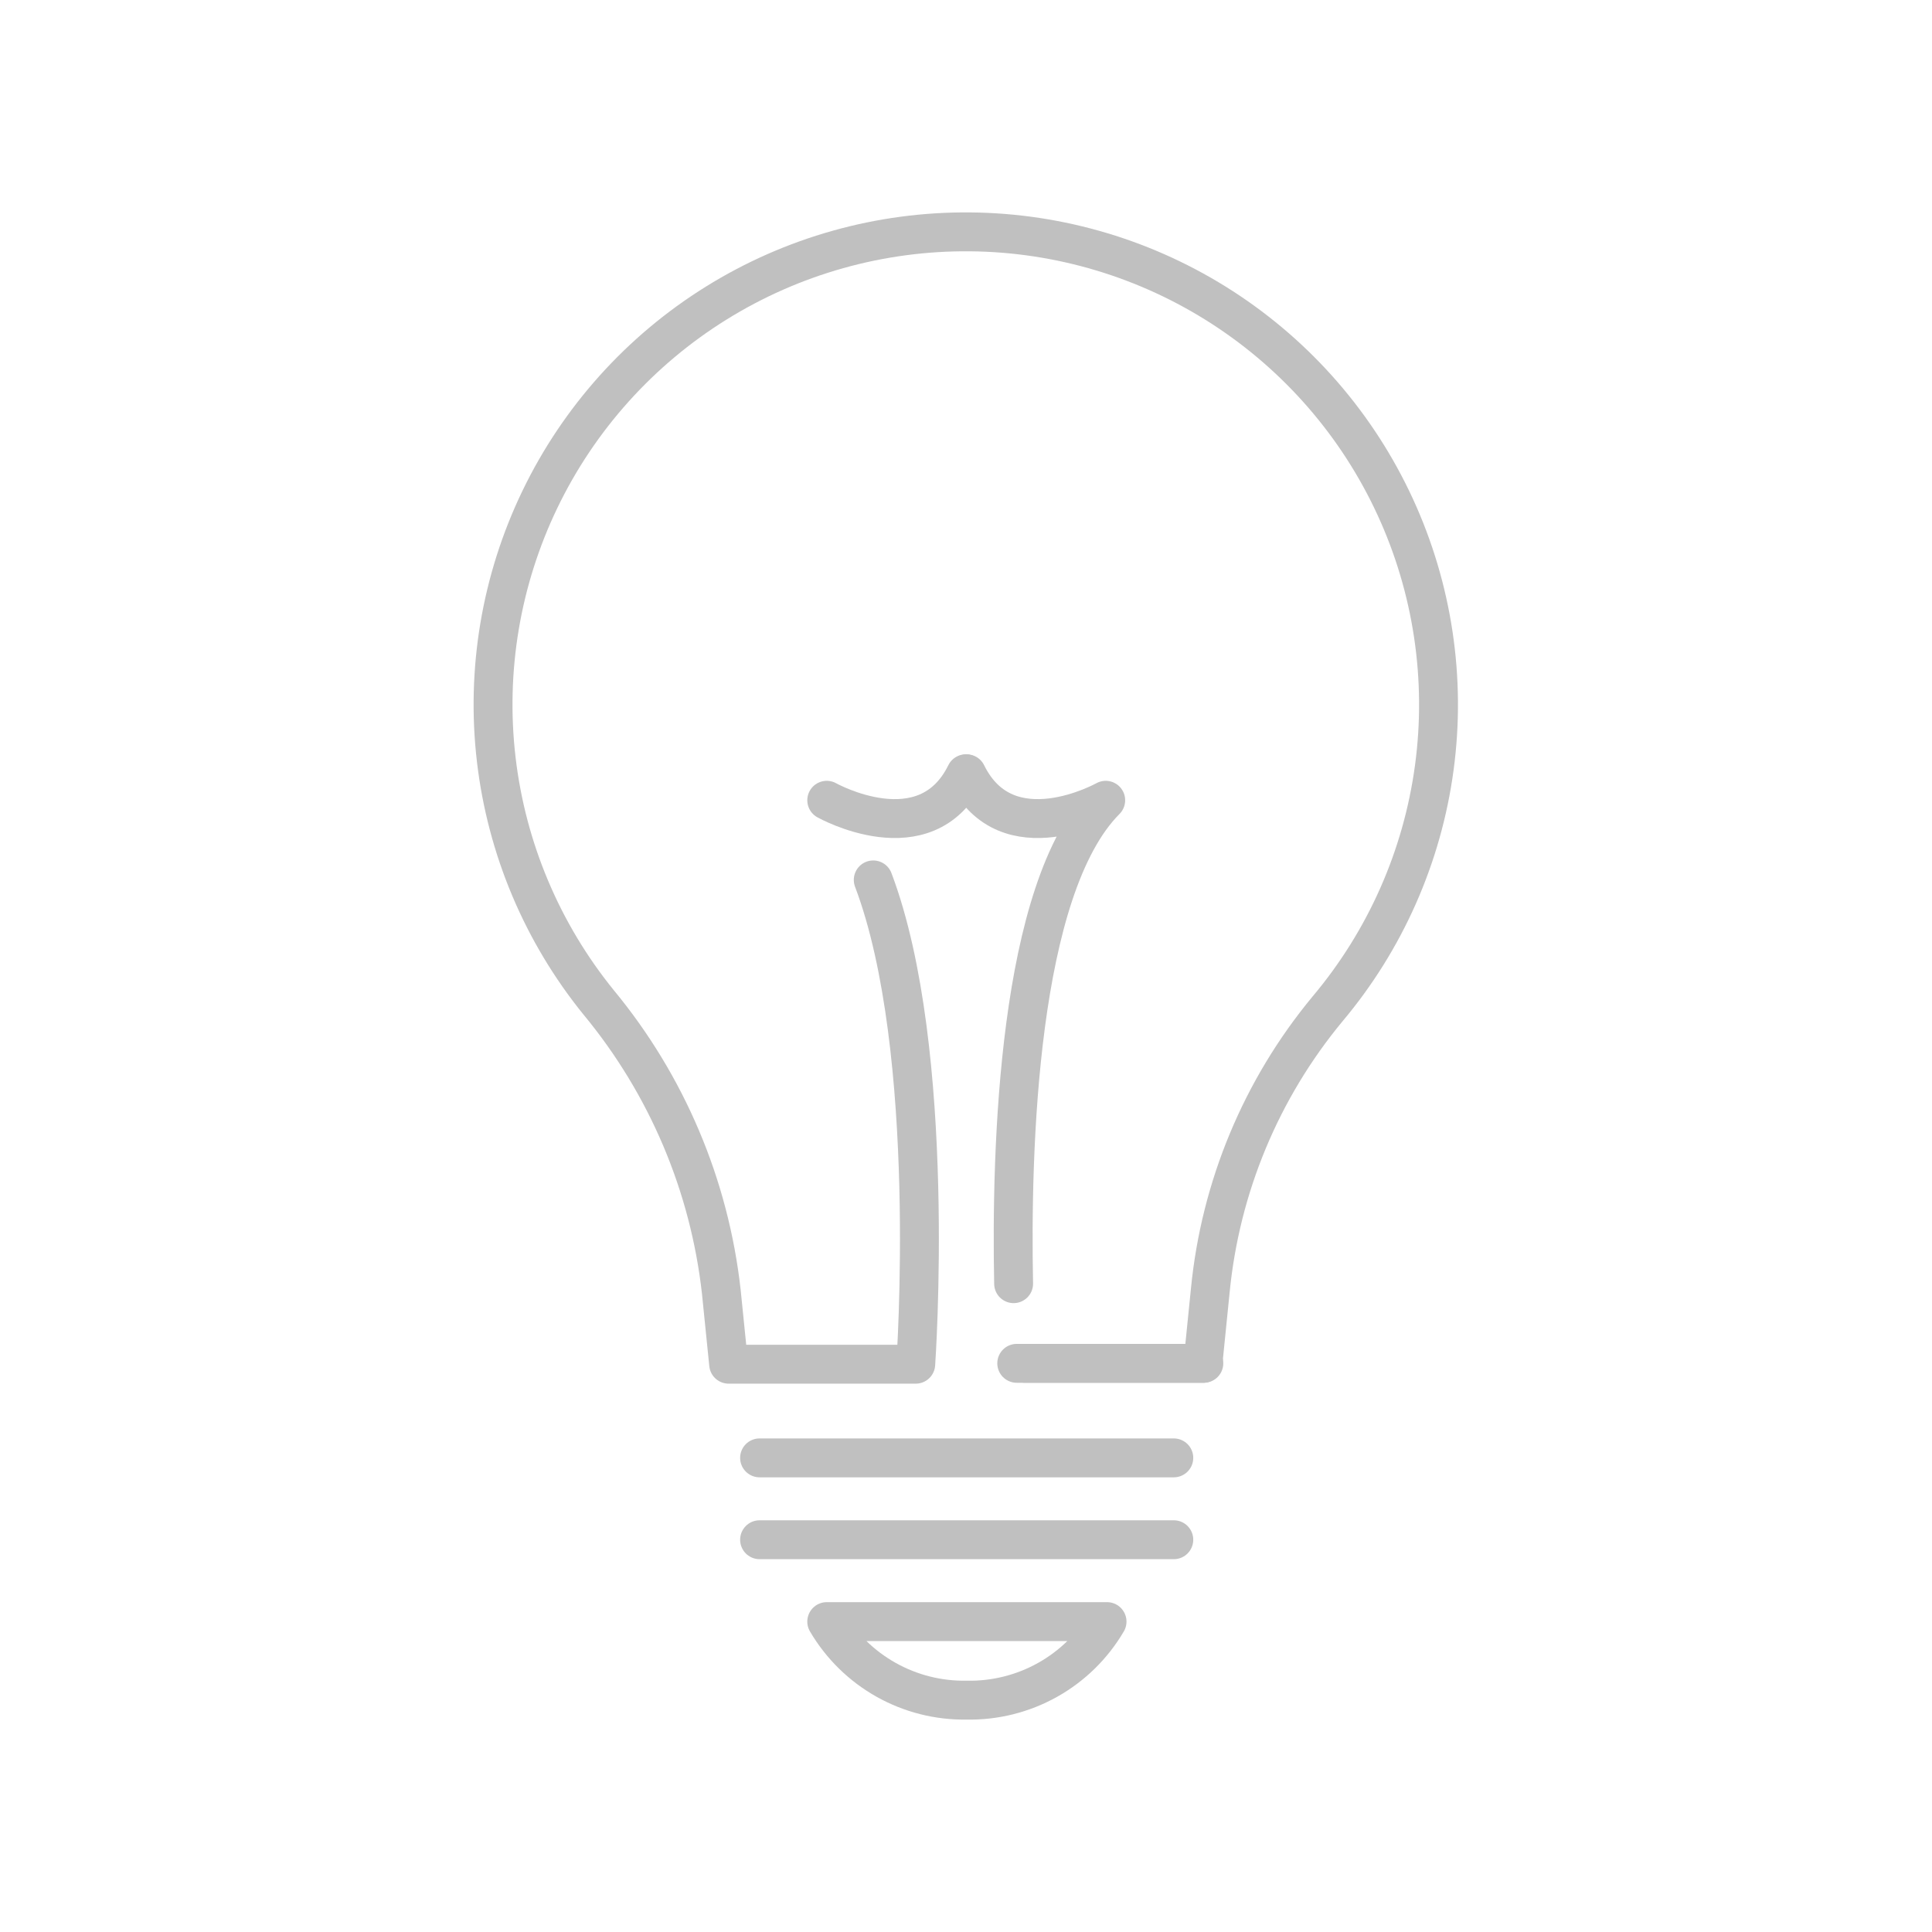 <svg width="1250" height="1250" viewBox="0 0 1250 1250" fill="none" xmlns="http://www.w3.org/2000/svg">
<path d="M534.898 517.769C534.898 517.769 598.805 553.609 624.858 500.641" stroke="#C0C0C0" stroke-width="25.161" stroke-linecap="round" stroke-linejoin="round"/>
<path d="M663.151 882.066H778.298L783.048 834.999C789.568 768.047 815.987 704.58 858.902 652.778C896.26 608.377 920.217 554.265 927.976 496.759C935.735 439.253 926.976 380.727 902.721 328.012C878.466 275.298 839.716 230.571 790.995 199.053C742.275 167.534 685.593 150.526 627.569 150.012C569.544 149.498 512.571 165.501 463.3 196.152C414.029 226.803 374.493 270.837 349.309 323.114C324.125 375.39 314.331 433.752 321.07 491.386C327.81 549.02 350.805 603.548 387.372 648.604C431.444 701.934 459.006 766.961 466.68 835.719L471.43 882.642H592.479C592.479 882.642 606.872 679.981 564.987 569.296" stroke="#C0C0C0" stroke-width="25.161" stroke-linecap="round" stroke-linejoin="round"/>
<path d="M491.445 943.242H759.452" stroke="#C0C0C0" stroke-width="25.161" stroke-miterlimit="10" stroke-linecap="round"/>
<path d="M491.445 996.203H759.452" stroke="#C0C0C0" stroke-width="25.161" stroke-miterlimit="10" stroke-linecap="round"/>
<path d="M716.256 1049.17H534.898C544.132 1064.91 557.381 1077.9 573.29 1086.83C589.198 1095.76 607.194 1100.3 625.433 1099.98C643.721 1100.35 661.777 1095.83 677.74 1086.9C693.704 1077.97 706.999 1064.95 716.256 1049.17Z" stroke="#C0C0C0" stroke-width="25.161" stroke-linecap="round" stroke-linejoin="round"/>
<path d="M655.808 830.539C654.08 744.178 658.399 574.911 715.397 517.769C715.397 517.769 651.49 553.609 625.438 500.641" stroke="#C0C0C0" stroke-width="25.161" stroke-linecap="round" stroke-linejoin="round"/>
<path d="M778.877 882.07H657.828" stroke="#C0C0C0" stroke-width="25.161" stroke-linecap="round" stroke-linejoin="round"/>
</svg>
